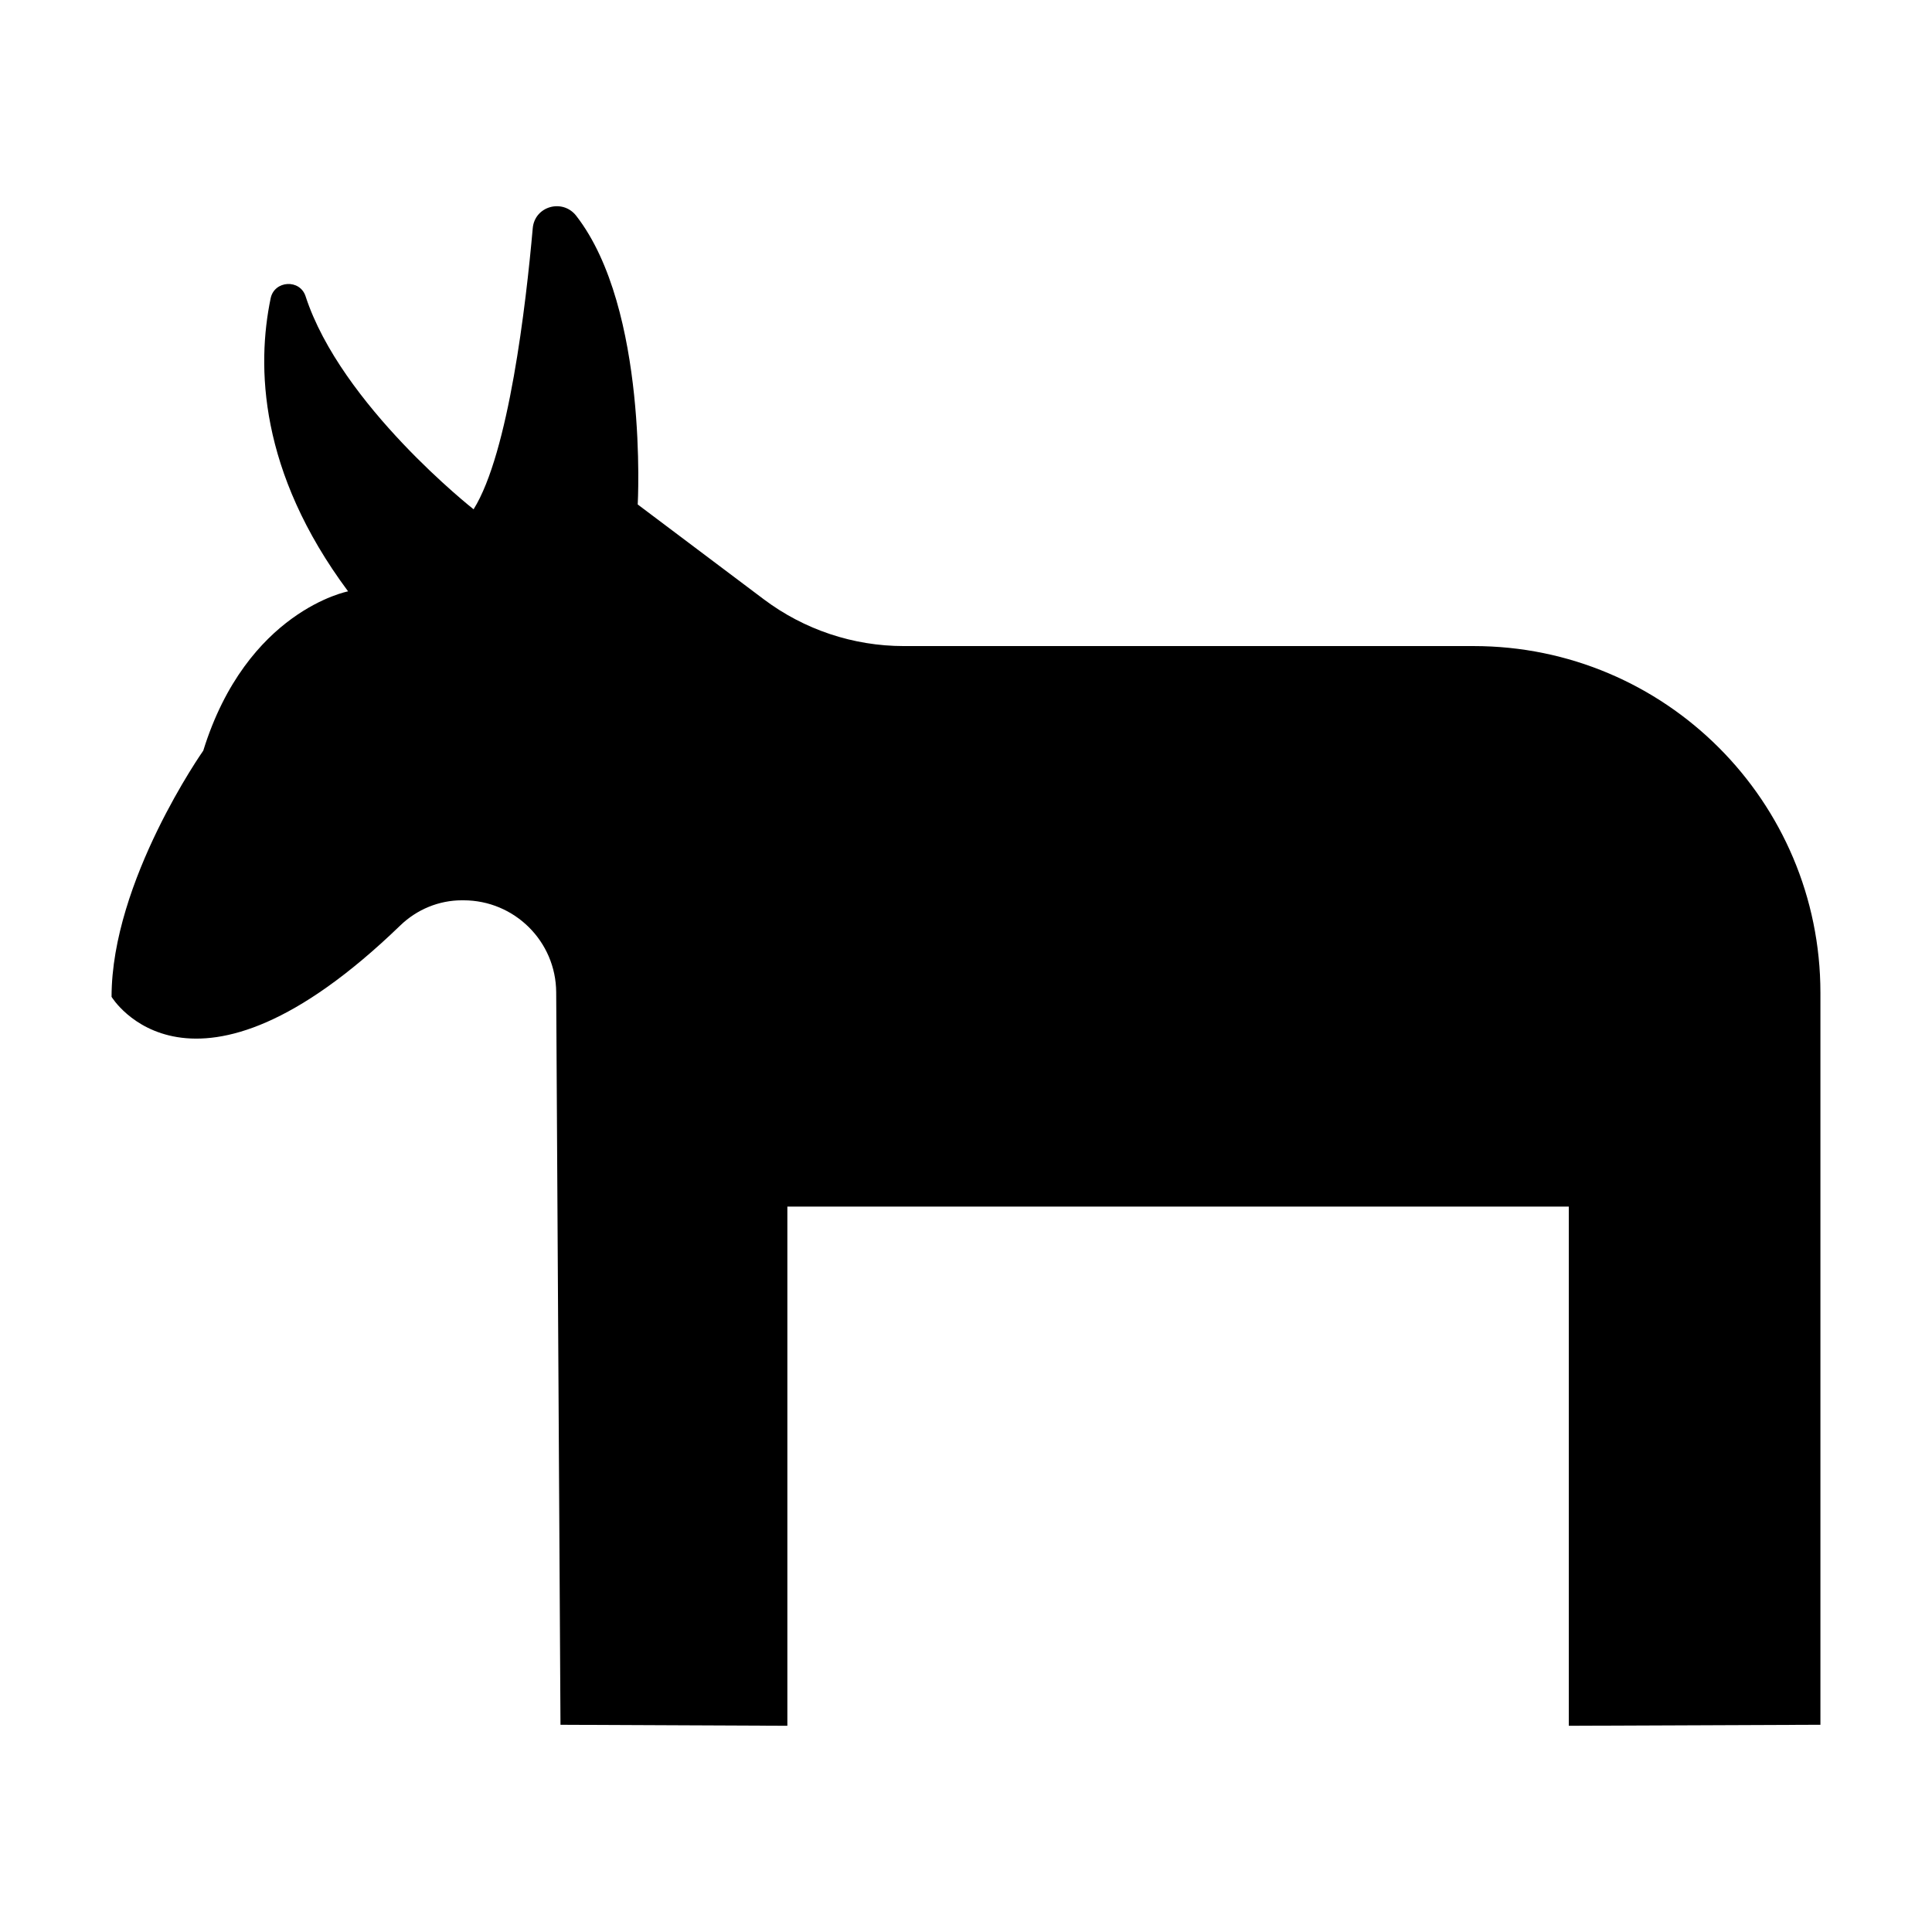 <?xml version="1.0" encoding="UTF-8"?>
<!-- Uploaded to: ICON Repo, www.svgrepo.com, Generator: ICON Repo Mixer Tools -->
<svg fill="#000000" width="800px" height="800px" version="1.1" viewBox="144 144 512 512" xmlns="http://www.w3.org/2000/svg">
 <path d="m626.43 601.08v-193.97c0-50.754-41.145-91.895-91.895-91.895h-151.02c-13.383 0-26.406-4.352-37.102-12.395l-33.41-25.129s2.879-51.805-16.289-76.492c-3.606-4.644-11.012-2.582-11.531 3.277-1.797 20.281-6.363 59.59-15.676 74.492 0 0-35.152-27.621-44.527-56.457-1.5-4.617-8.27-4.211-9.254 0.539-3.723 17.926-3.137 45.875 20.523 77.664 0 0-26.863 5.117-38.379 42.215 0 0-24.305 34.539-24.305 65.242 0 0 20.938 34.766 76.504-18.906 4.387-4.238 10.223-6.676 16.324-6.676h0.43c13.531 0 24.496 10.891 24.574 24.375l1.137 194.12 60.125 0.266v-137.59h207.09v137.59z"/>
</svg>